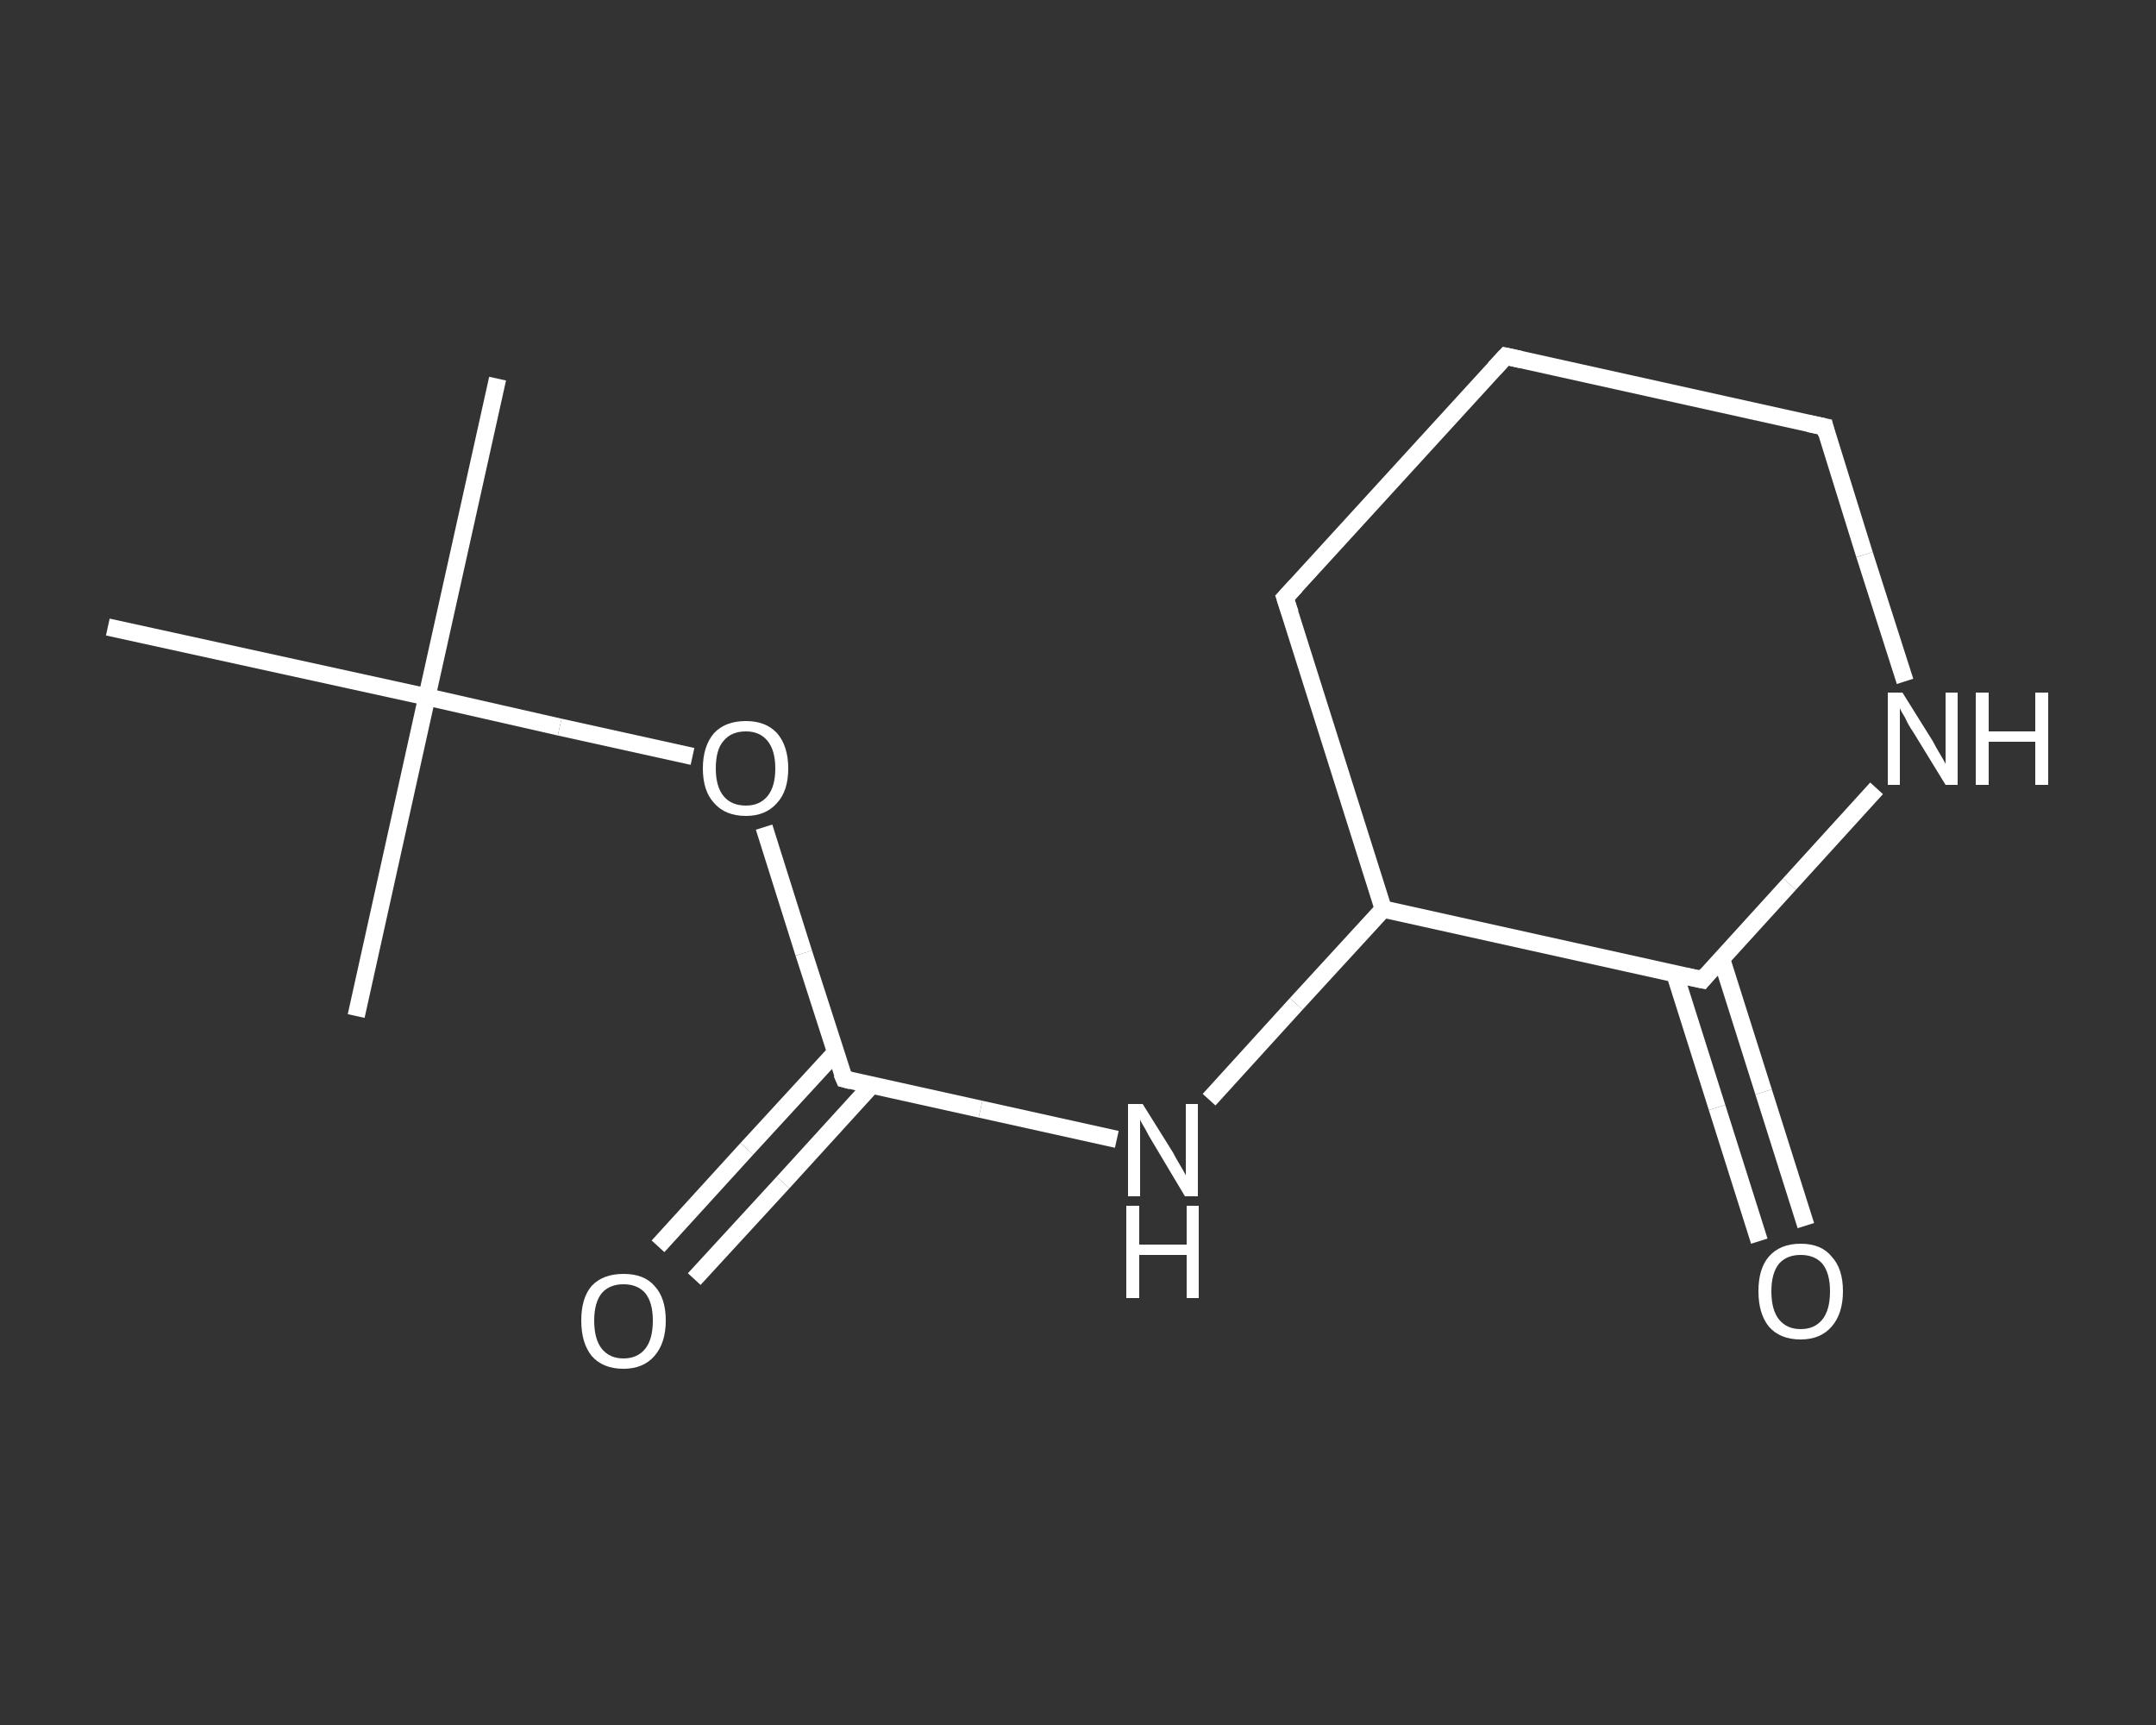 <?xml version='1.0' encoding='iso-8859-1'?>
<svg version='1.1' baseProfile='full'
              xmlns='http://www.w3.org/2000/svg'
                      xmlns:rdkit='http://www.rdkit.org/xml'
                      xmlns:xlink='http://www.w3.org/1999/xlink'
                  xml:space='preserve'
width='250px' height='200px' viewBox='0 0 250 200'>
<rect x="0" y="0" width="250" height="200" fill="#333333" stroke="none"/>
<!-- END OF HEADER -->
<rect style='opacity:1.0;fill:transparent;stroke:none' width='250.0' height='200.0' x='0.0' y='0.0'> </rect>
<path class='bond-0 atom-0 atom-1' d='M 57.7,43.9 L 49.5,80.8' style='fill:none;fill-rule:evenodd;stroke:#FFFFFF;stroke-width:2.0px;stroke-linecap:butt;stroke-linejoin:miter;stroke-opacity:1' />
<path class='bond-1 atom-1 atom-2' d='M 49.5,80.8 L 41.3,117.8' style='fill:none;fill-rule:evenodd;stroke:#FFFFFF;stroke-width:2.0px;stroke-linecap:butt;stroke-linejoin:miter;stroke-opacity:1' />
<path class='bond-2 atom-1 atom-3' d='M 49.5,80.8 L 12.5,72.7' style='fill:none;fill-rule:evenodd;stroke:#FFFFFF;stroke-width:2.0px;stroke-linecap:butt;stroke-linejoin:miter;stroke-opacity:1' />
<path class='bond-3 atom-1 atom-4' d='M 49.5,80.8 L 64.9,84.3' style='fill:none;fill-rule:evenodd;stroke:#FFFFFF;stroke-width:2.0px;stroke-linecap:butt;stroke-linejoin:miter;stroke-opacity:1' />
<path class='bond-3 atom-1 atom-4' d='M 64.9,84.3 L 80.3,87.7' style='fill:none;fill-rule:evenodd;stroke:#FFFFFF;stroke-width:2.0px;stroke-linecap:butt;stroke-linejoin:miter;stroke-opacity:1' />
<path class='bond-4 atom-4 atom-5' d='M 88.6,95.9 L 93.2,110.5' style='fill:none;fill-rule:evenodd;stroke:#FFFFFF;stroke-width:2.0px;stroke-linecap:butt;stroke-linejoin:miter;stroke-opacity:1' />
<path class='bond-4 atom-4 atom-5' d='M 93.2,110.5 L 97.9,125.1' style='fill:none;fill-rule:evenodd;stroke:#FFFFFF;stroke-width:2.0px;stroke-linecap:butt;stroke-linejoin:miter;stroke-opacity:1' />
<path class='bond-5 atom-5 atom-6' d='M 96.9,122.0 L 86.6,133.2' style='fill:none;fill-rule:evenodd;stroke:#FFFFFF;stroke-width:2.0px;stroke-linecap:butt;stroke-linejoin:miter;stroke-opacity:1' />
<path class='bond-5 atom-5 atom-6' d='M 86.6,133.2 L 76.3,144.5' style='fill:none;fill-rule:evenodd;stroke:#FFFFFF;stroke-width:2.0px;stroke-linecap:butt;stroke-linejoin:miter;stroke-opacity:1' />
<path class='bond-5 atom-5 atom-6' d='M 101.1,125.8 L 90.8,137.1' style='fill:none;fill-rule:evenodd;stroke:#FFFFFF;stroke-width:2.0px;stroke-linecap:butt;stroke-linejoin:miter;stroke-opacity:1' />
<path class='bond-5 atom-5 atom-6' d='M 90.8,137.1 L 80.5,148.3' style='fill:none;fill-rule:evenodd;stroke:#FFFFFF;stroke-width:2.0px;stroke-linecap:butt;stroke-linejoin:miter;stroke-opacity:1' />
<path class='bond-6 atom-5 atom-7' d='M 97.9,125.1 L 113.7,128.6' style='fill:none;fill-rule:evenodd;stroke:#FFFFFF;stroke-width:2.0px;stroke-linecap:butt;stroke-linejoin:miter;stroke-opacity:1' />
<path class='bond-6 atom-5 atom-7' d='M 113.7,128.6 L 129.5,132.1' style='fill:none;fill-rule:evenodd;stroke:#FFFFFF;stroke-width:2.0px;stroke-linecap:butt;stroke-linejoin:miter;stroke-opacity:1' />
<path class='bond-7 atom-7 atom-8' d='M 140.2,127.5 L 150.3,116.4' style='fill:none;fill-rule:evenodd;stroke:#FFFFFF;stroke-width:2.0px;stroke-linecap:butt;stroke-linejoin:miter;stroke-opacity:1' />
<path class='bond-7 atom-7 atom-8' d='M 150.3,116.4 L 160.4,105.4' style='fill:none;fill-rule:evenodd;stroke:#FFFFFF;stroke-width:2.0px;stroke-linecap:butt;stroke-linejoin:miter;stroke-opacity:1' />
<path class='bond-8 atom-8 atom-9' d='M 160.4,105.4 L 149.0,69.3' style='fill:none;fill-rule:evenodd;stroke:#FFFFFF;stroke-width:2.0px;stroke-linecap:butt;stroke-linejoin:miter;stroke-opacity:1' />
<path class='bond-9 atom-9 atom-10' d='M 149.0,69.3 L 174.6,41.3' style='fill:none;fill-rule:evenodd;stroke:#FFFFFF;stroke-width:2.0px;stroke-linecap:butt;stroke-linejoin:miter;stroke-opacity:1' />
<path class='bond-10 atom-10 atom-11' d='M 174.6,41.3 L 211.6,49.5' style='fill:none;fill-rule:evenodd;stroke:#FFFFFF;stroke-width:2.0px;stroke-linecap:butt;stroke-linejoin:miter;stroke-opacity:1' />
<path class='bond-11 atom-11 atom-12' d='M 211.6,49.5 L 216.2,64.3' style='fill:none;fill-rule:evenodd;stroke:#FFFFFF;stroke-width:2.0px;stroke-linecap:butt;stroke-linejoin:miter;stroke-opacity:1' />
<path class='bond-11 atom-11 atom-12' d='M 216.2,64.3 L 220.9,79.0' style='fill:none;fill-rule:evenodd;stroke:#FFFFFF;stroke-width:2.0px;stroke-linecap:butt;stroke-linejoin:miter;stroke-opacity:1' />
<path class='bond-12 atom-12 atom-13' d='M 217.6,91.4 L 207.5,102.5' style='fill:none;fill-rule:evenodd;stroke:#FFFFFF;stroke-width:2.0px;stroke-linecap:butt;stroke-linejoin:miter;stroke-opacity:1' />
<path class='bond-12 atom-12 atom-13' d='M 207.5,102.5 L 197.4,113.6' style='fill:none;fill-rule:evenodd;stroke:#FFFFFF;stroke-width:2.0px;stroke-linecap:butt;stroke-linejoin:miter;stroke-opacity:1' />
<path class='bond-13 atom-13 atom-14' d='M 194.2,112.9 L 199.1,128.4' style='fill:none;fill-rule:evenodd;stroke:#FFFFFF;stroke-width:2.0px;stroke-linecap:butt;stroke-linejoin:miter;stroke-opacity:1' />
<path class='bond-13 atom-13 atom-14' d='M 199.1,128.4 L 204.0,143.9' style='fill:none;fill-rule:evenodd;stroke:#FFFFFF;stroke-width:2.0px;stroke-linecap:butt;stroke-linejoin:miter;stroke-opacity:1' />
<path class='bond-13 atom-13 atom-14' d='M 199.6,111.1 L 204.5,126.6' style='fill:none;fill-rule:evenodd;stroke:#FFFFFF;stroke-width:2.0px;stroke-linecap:butt;stroke-linejoin:miter;stroke-opacity:1' />
<path class='bond-13 atom-13 atom-14' d='M 204.5,126.6 L 209.4,142.1' style='fill:none;fill-rule:evenodd;stroke:#FFFFFF;stroke-width:2.0px;stroke-linecap:butt;stroke-linejoin:miter;stroke-opacity:1' />
<path class='bond-14 atom-13 atom-8' d='M 197.4,113.6 L 160.4,105.4' style='fill:none;fill-rule:evenodd;stroke:#FFFFFF;stroke-width:2.0px;stroke-linecap:butt;stroke-linejoin:miter;stroke-opacity:1' />
<path d='M 97.6,124.4 L 97.9,125.1 L 98.7,125.3' style='fill:none;stroke:#FFFFFF;stroke-width:2.0px;stroke-linecap:butt;stroke-linejoin:miter;stroke-opacity:1;' />
<path d='M 149.6,71.1 L 149.0,69.3 L 150.3,67.9' style='fill:none;stroke:#FFFFFF;stroke-width:2.0px;stroke-linecap:butt;stroke-linejoin:miter;stroke-opacity:1;' />
<path d='M 173.3,42.7 L 174.6,41.3 L 176.4,41.7' style='fill:none;stroke:#FFFFFF;stroke-width:2.0px;stroke-linecap:butt;stroke-linejoin:miter;stroke-opacity:1;' />
<path d='M 209.7,49.1 L 211.6,49.5 L 211.8,50.3' style='fill:none;stroke:#FFFFFF;stroke-width:2.0px;stroke-linecap:butt;stroke-linejoin:miter;stroke-opacity:1;' />
<path d='M 197.9,113.0 L 197.4,113.6 L 195.5,113.2' style='fill:none;stroke:#FFFFFF;stroke-width:2.0px;stroke-linecap:butt;stroke-linejoin:miter;stroke-opacity:1;' />
<path class='atom-4' d='M 81.5 89.1
Q 81.5 86.5, 82.8 85.0
Q 84.1 83.6, 86.5 83.6
Q 88.8 83.6, 90.1 85.0
Q 91.4 86.5, 91.4 89.1
Q 91.4 91.7, 90.1 93.1
Q 88.8 94.6, 86.5 94.6
Q 84.1 94.6, 82.8 93.1
Q 81.5 91.7, 81.5 89.1
M 86.5 93.4
Q 88.1 93.4, 89.0 92.3
Q 89.9 91.2, 89.9 89.1
Q 89.9 87.0, 89.0 85.9
Q 88.1 84.8, 86.5 84.8
Q 84.8 84.8, 83.9 85.9
Q 83.0 86.9, 83.0 89.1
Q 83.0 91.2, 83.9 92.3
Q 84.8 93.4, 86.5 93.4
' fill='#FFFFFF'/>
<path class='atom-6' d='M 67.4 153.1
Q 67.4 150.5, 68.6 149.1
Q 69.9 147.7, 72.3 147.7
Q 74.7 147.7, 75.9 149.1
Q 77.2 150.5, 77.2 153.1
Q 77.2 155.7, 75.9 157.2
Q 74.6 158.7, 72.3 158.7
Q 69.9 158.7, 68.6 157.2
Q 67.4 155.7, 67.4 153.1
M 72.3 157.5
Q 73.9 157.5, 74.8 156.4
Q 75.7 155.3, 75.7 153.1
Q 75.7 151.0, 74.8 149.9
Q 73.9 148.9, 72.3 148.9
Q 70.7 148.9, 69.8 149.9
Q 68.9 151.0, 68.9 153.1
Q 68.9 155.3, 69.8 156.4
Q 70.7 157.5, 72.3 157.5
' fill='#FFFFFF'/>
<path class='atom-7' d='M 132.5 128.0
L 136.0 133.6
Q 136.3 134.2, 136.9 135.2
Q 137.5 136.2, 137.5 136.3
L 137.5 128.0
L 138.9 128.0
L 138.9 138.7
L 137.4 138.7
L 133.7 132.5
Q 133.2 131.7, 132.8 130.9
Q 132.3 130.1, 132.2 129.8
L 132.2 138.7
L 130.8 138.7
L 130.8 128.0
L 132.5 128.0
' fill='#FFFFFF'/>
<path class='atom-7' d='M 130.6 139.8
L 132.1 139.8
L 132.1 144.3
L 137.6 144.3
L 137.6 139.8
L 139.0 139.8
L 139.0 150.5
L 137.6 150.5
L 137.6 145.5
L 132.1 145.5
L 132.1 150.5
L 130.6 150.5
L 130.6 139.8
' fill='#FFFFFF'/>
<path class='atom-12' d='M 220.6 80.3
L 224.1 85.9
Q 224.4 86.5, 225.0 87.5
Q 225.6 88.5, 225.6 88.6
L 225.6 80.3
L 227.0 80.3
L 227.0 91.0
L 225.6 91.0
L 221.8 84.8
Q 221.3 84.1, 220.9 83.2
Q 220.4 82.4, 220.3 82.1
L 220.3 91.0
L 218.9 91.0
L 218.9 80.3
L 220.6 80.3
' fill='#FFFFFF'/>
<path class='atom-12' d='M 229.1 80.3
L 230.6 80.3
L 230.6 84.8
L 236.0 84.8
L 236.0 80.3
L 237.5 80.3
L 237.5 91.0
L 236.0 91.0
L 236.0 86.0
L 230.6 86.0
L 230.6 91.0
L 229.1 91.0
L 229.1 80.3
' fill='#FFFFFF'/>
<path class='atom-14' d='M 203.9 149.7
Q 203.9 147.1, 205.1 145.7
Q 206.4 144.2, 208.8 144.2
Q 211.2 144.2, 212.4 145.7
Q 213.7 147.1, 213.7 149.7
Q 213.7 152.3, 212.4 153.8
Q 211.1 155.3, 208.8 155.3
Q 206.4 155.3, 205.1 153.8
Q 203.9 152.3, 203.9 149.7
M 208.8 154.1
Q 210.4 154.1, 211.3 153.0
Q 212.2 151.9, 212.2 149.7
Q 212.2 147.6, 211.3 146.5
Q 210.4 145.5, 208.8 145.5
Q 207.2 145.5, 206.3 146.5
Q 205.4 147.6, 205.4 149.7
Q 205.4 151.9, 206.3 153.0
Q 207.2 154.1, 208.8 154.1
' fill='#FFFFFF'/>
</svg>

